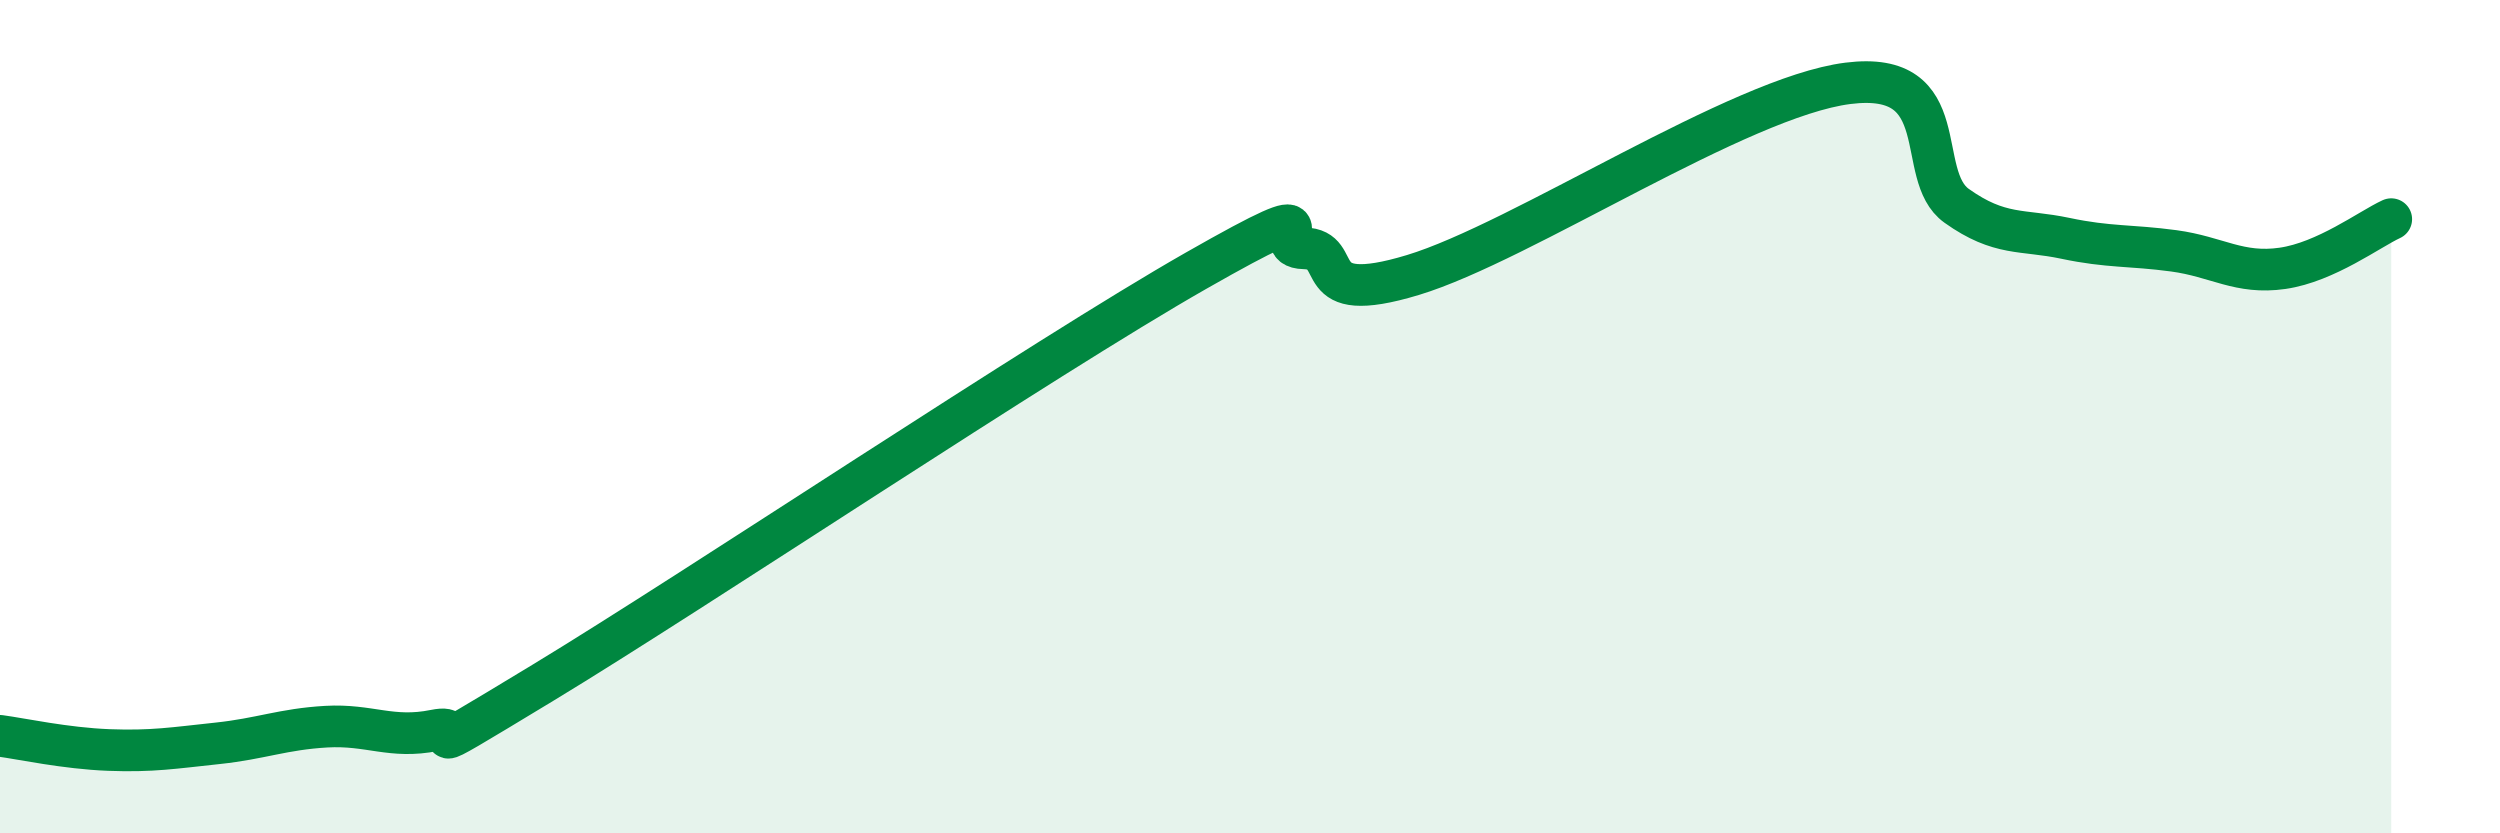
    <svg width="60" height="20" viewBox="0 0 60 20" xmlns="http://www.w3.org/2000/svg">
      <path
        d="M 0,17.66 C 0.52,17.73 1.57,17.96 2.61,18 C 3.65,18.04 4.18,17.95 5.22,17.84 C 6.26,17.73 6.79,17.5 7.83,17.44 C 8.87,17.38 9.39,17.74 10.43,17.53 C 11.47,17.32 9.39,18.59 13.04,16.38 C 16.69,14.17 25.05,8.58 28.7,6.5 C 32.35,4.42 30.26,5.94 31.3,5.96 C 32.34,5.98 31.3,7.39 33.91,6.6 C 36.52,5.81 41.74,2.33 44.35,2 C 46.96,1.67 45.92,4.2 46.96,4.94 C 48,5.68 48.53,5.5 49.57,5.72 C 50.61,5.94 51.13,5.88 52.17,6.02 C 53.21,6.16 53.74,6.59 54.78,6.44 C 55.82,6.29 56.87,5.5 57.39,5.26L57.39 20L0 20Z"
        fill="#008740"
        opacity="0.1"
        stroke-linecap="round"
        stroke-linejoin="round"
      />
      <path
        d="M 0,17.66 C 0.52,17.73 1.57,17.96 2.61,18 C 3.65,18.04 4.18,17.95 5.22,17.84 C 6.26,17.73 6.79,17.5 7.83,17.44 C 8.87,17.38 9.39,17.74 10.43,17.53 C 11.47,17.32 9.39,18.59 13.04,16.38 C 16.69,14.17 25.05,8.58 28.7,6.5 C 32.35,4.42 30.26,5.94 31.3,5.96 C 32.34,5.98 31.3,7.39 33.91,6.6 C 36.52,5.81 41.74,2.33 44.35,2 C 46.96,1.67 45.92,4.2 46.96,4.94 C 48,5.68 48.53,5.5 49.57,5.72 C 50.61,5.94 51.13,5.88 52.17,6.02 C 53.21,6.16 53.74,6.59 54.78,6.44 C 55.82,6.29 56.87,5.5 57.39,5.26"
        stroke="#008740"
        stroke-width="1"
        fill="none"
        stroke-linecap="round"
        stroke-linejoin="round"
      />
    </svg>
  